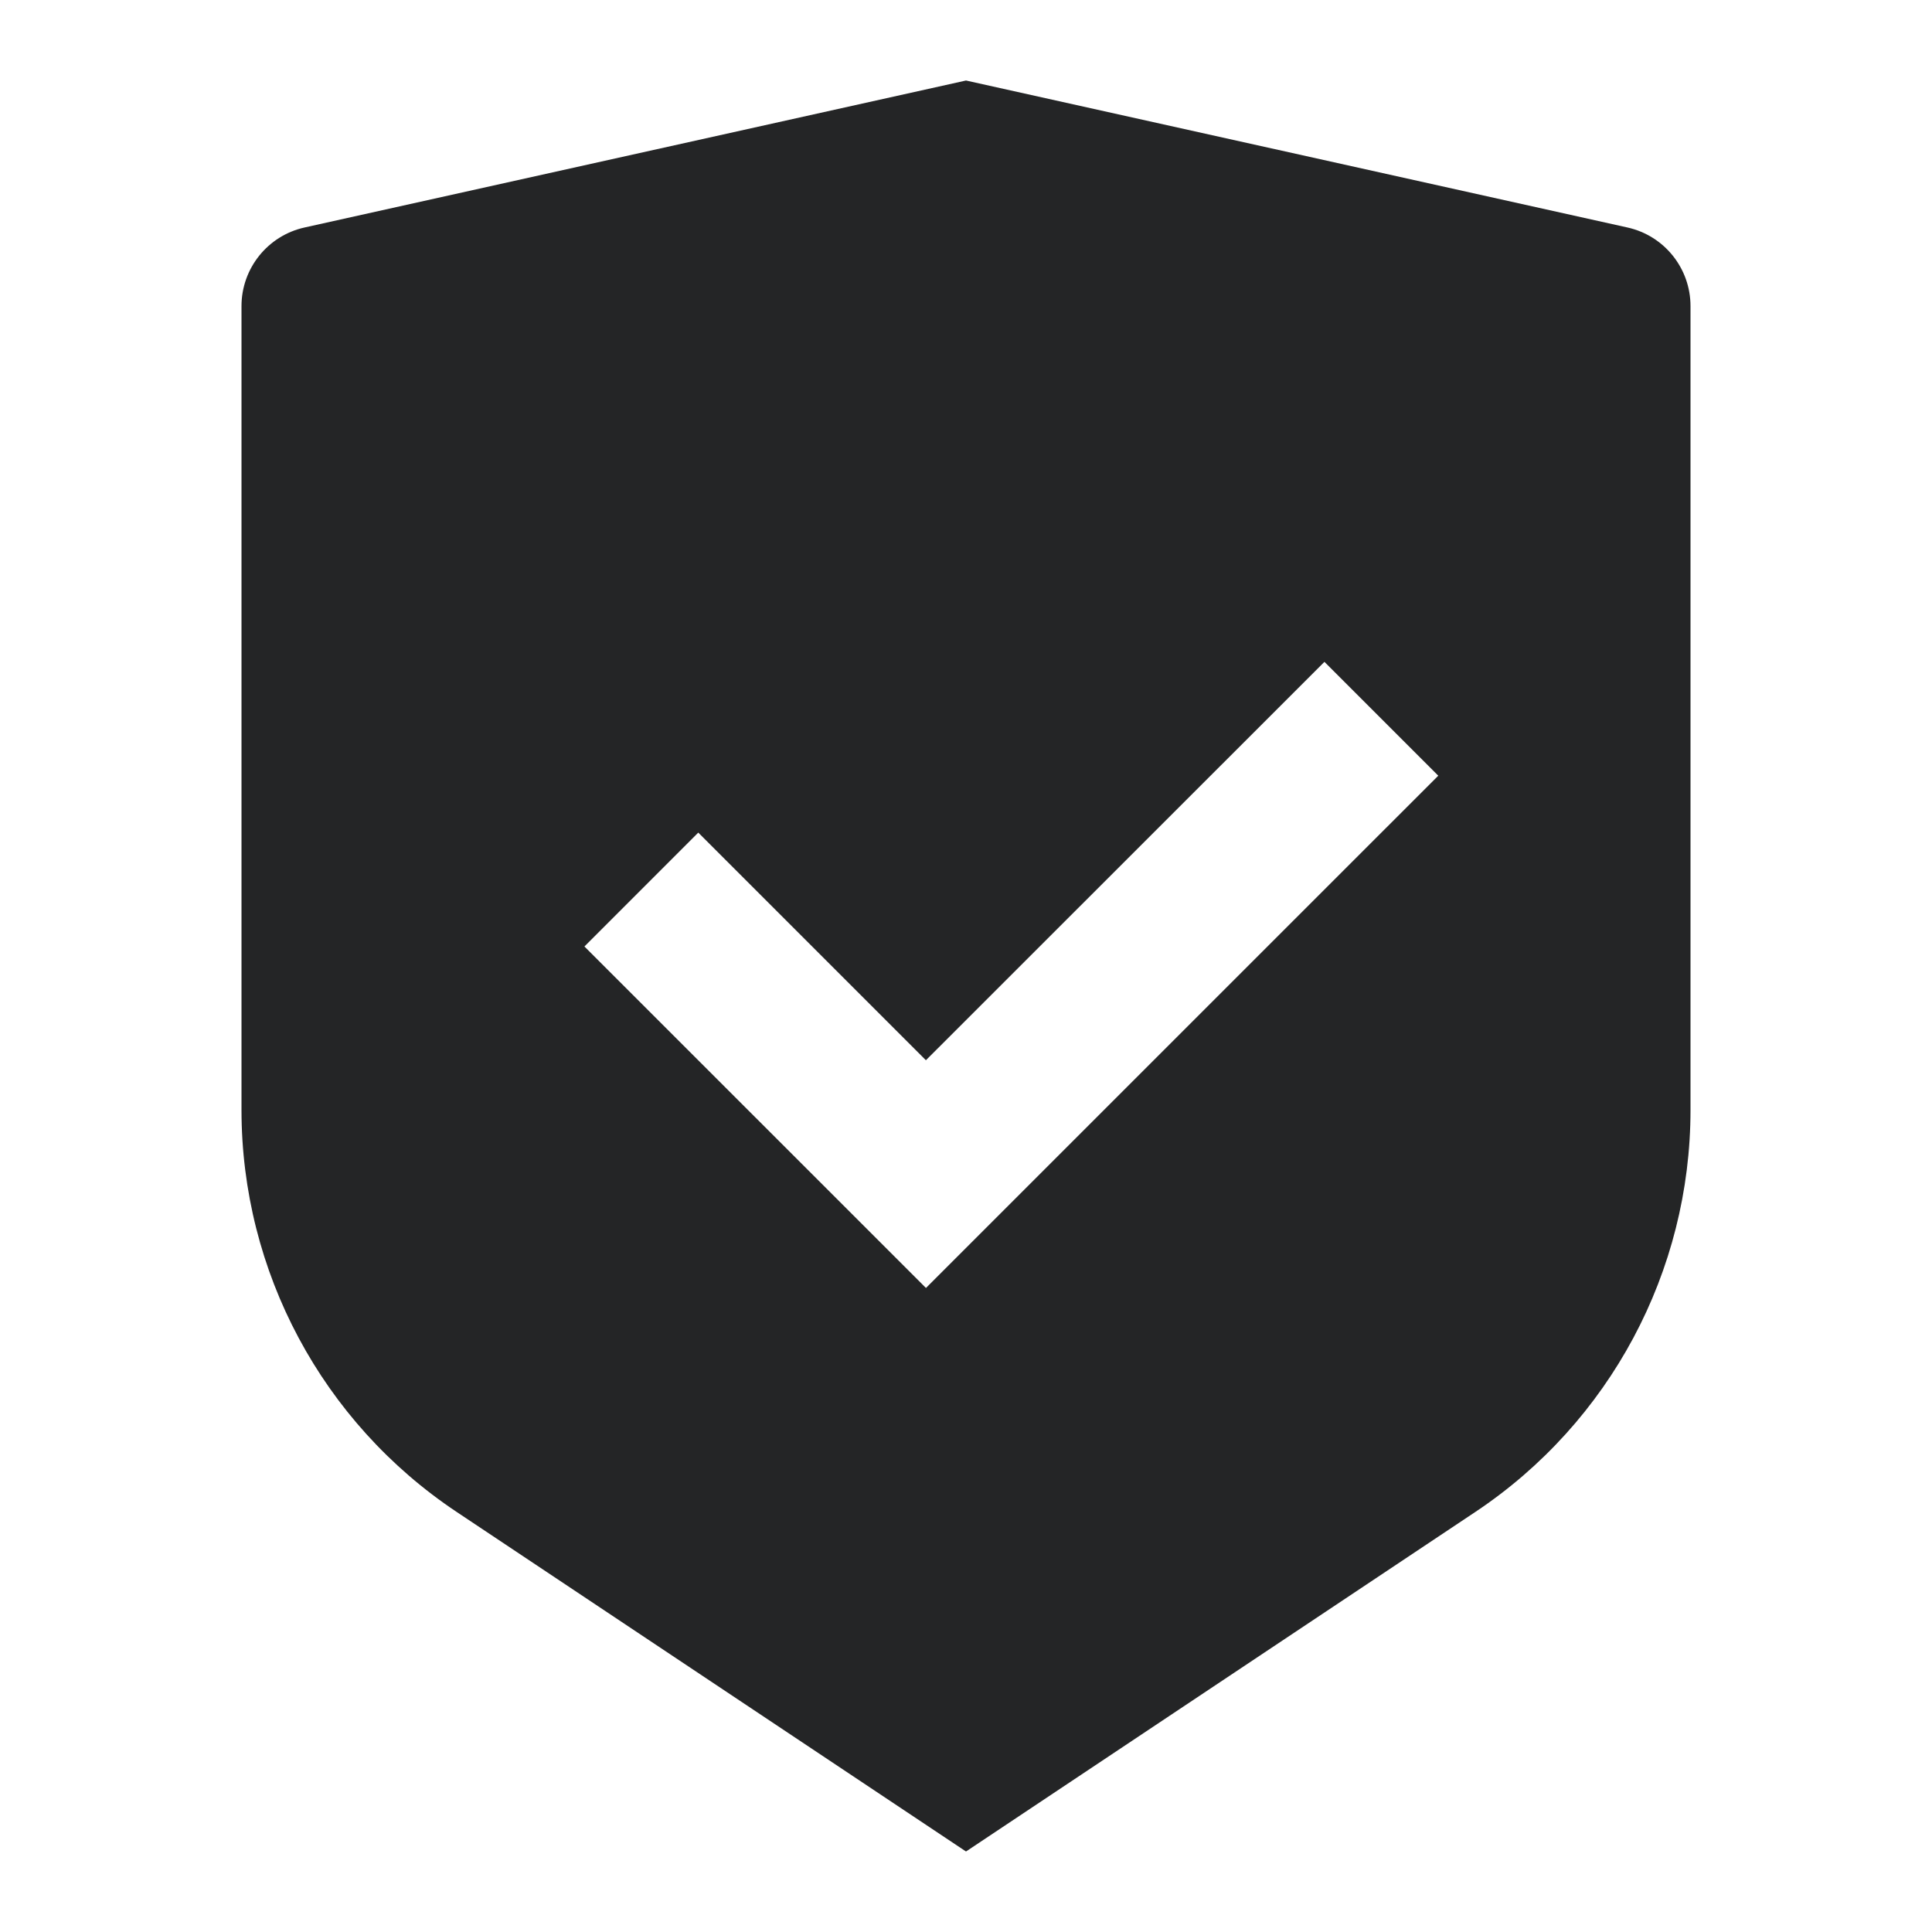 <svg xmlns="http://www.w3.org/2000/svg" fill="none" viewBox="0 0 40 40" height="40" width="40">
<path fill="#242526" d="M20 1.667L33.695 4.71C34.458 4.879 35 5.556 35 6.337V22.981C35 26.325 33.329 29.447 30.547 31.302L20 38.333L9.453 31.302C6.671 29.447 5 26.325 5 22.981V6.337C5 5.556 5.543 4.879 6.305 4.71L20 1.667ZM27.421 13.703L19.17 21.951L14.457 17.238L12.1 19.596L19.171 26.666L29.778 16.06L27.421 13.703Z"></path>
</svg>
